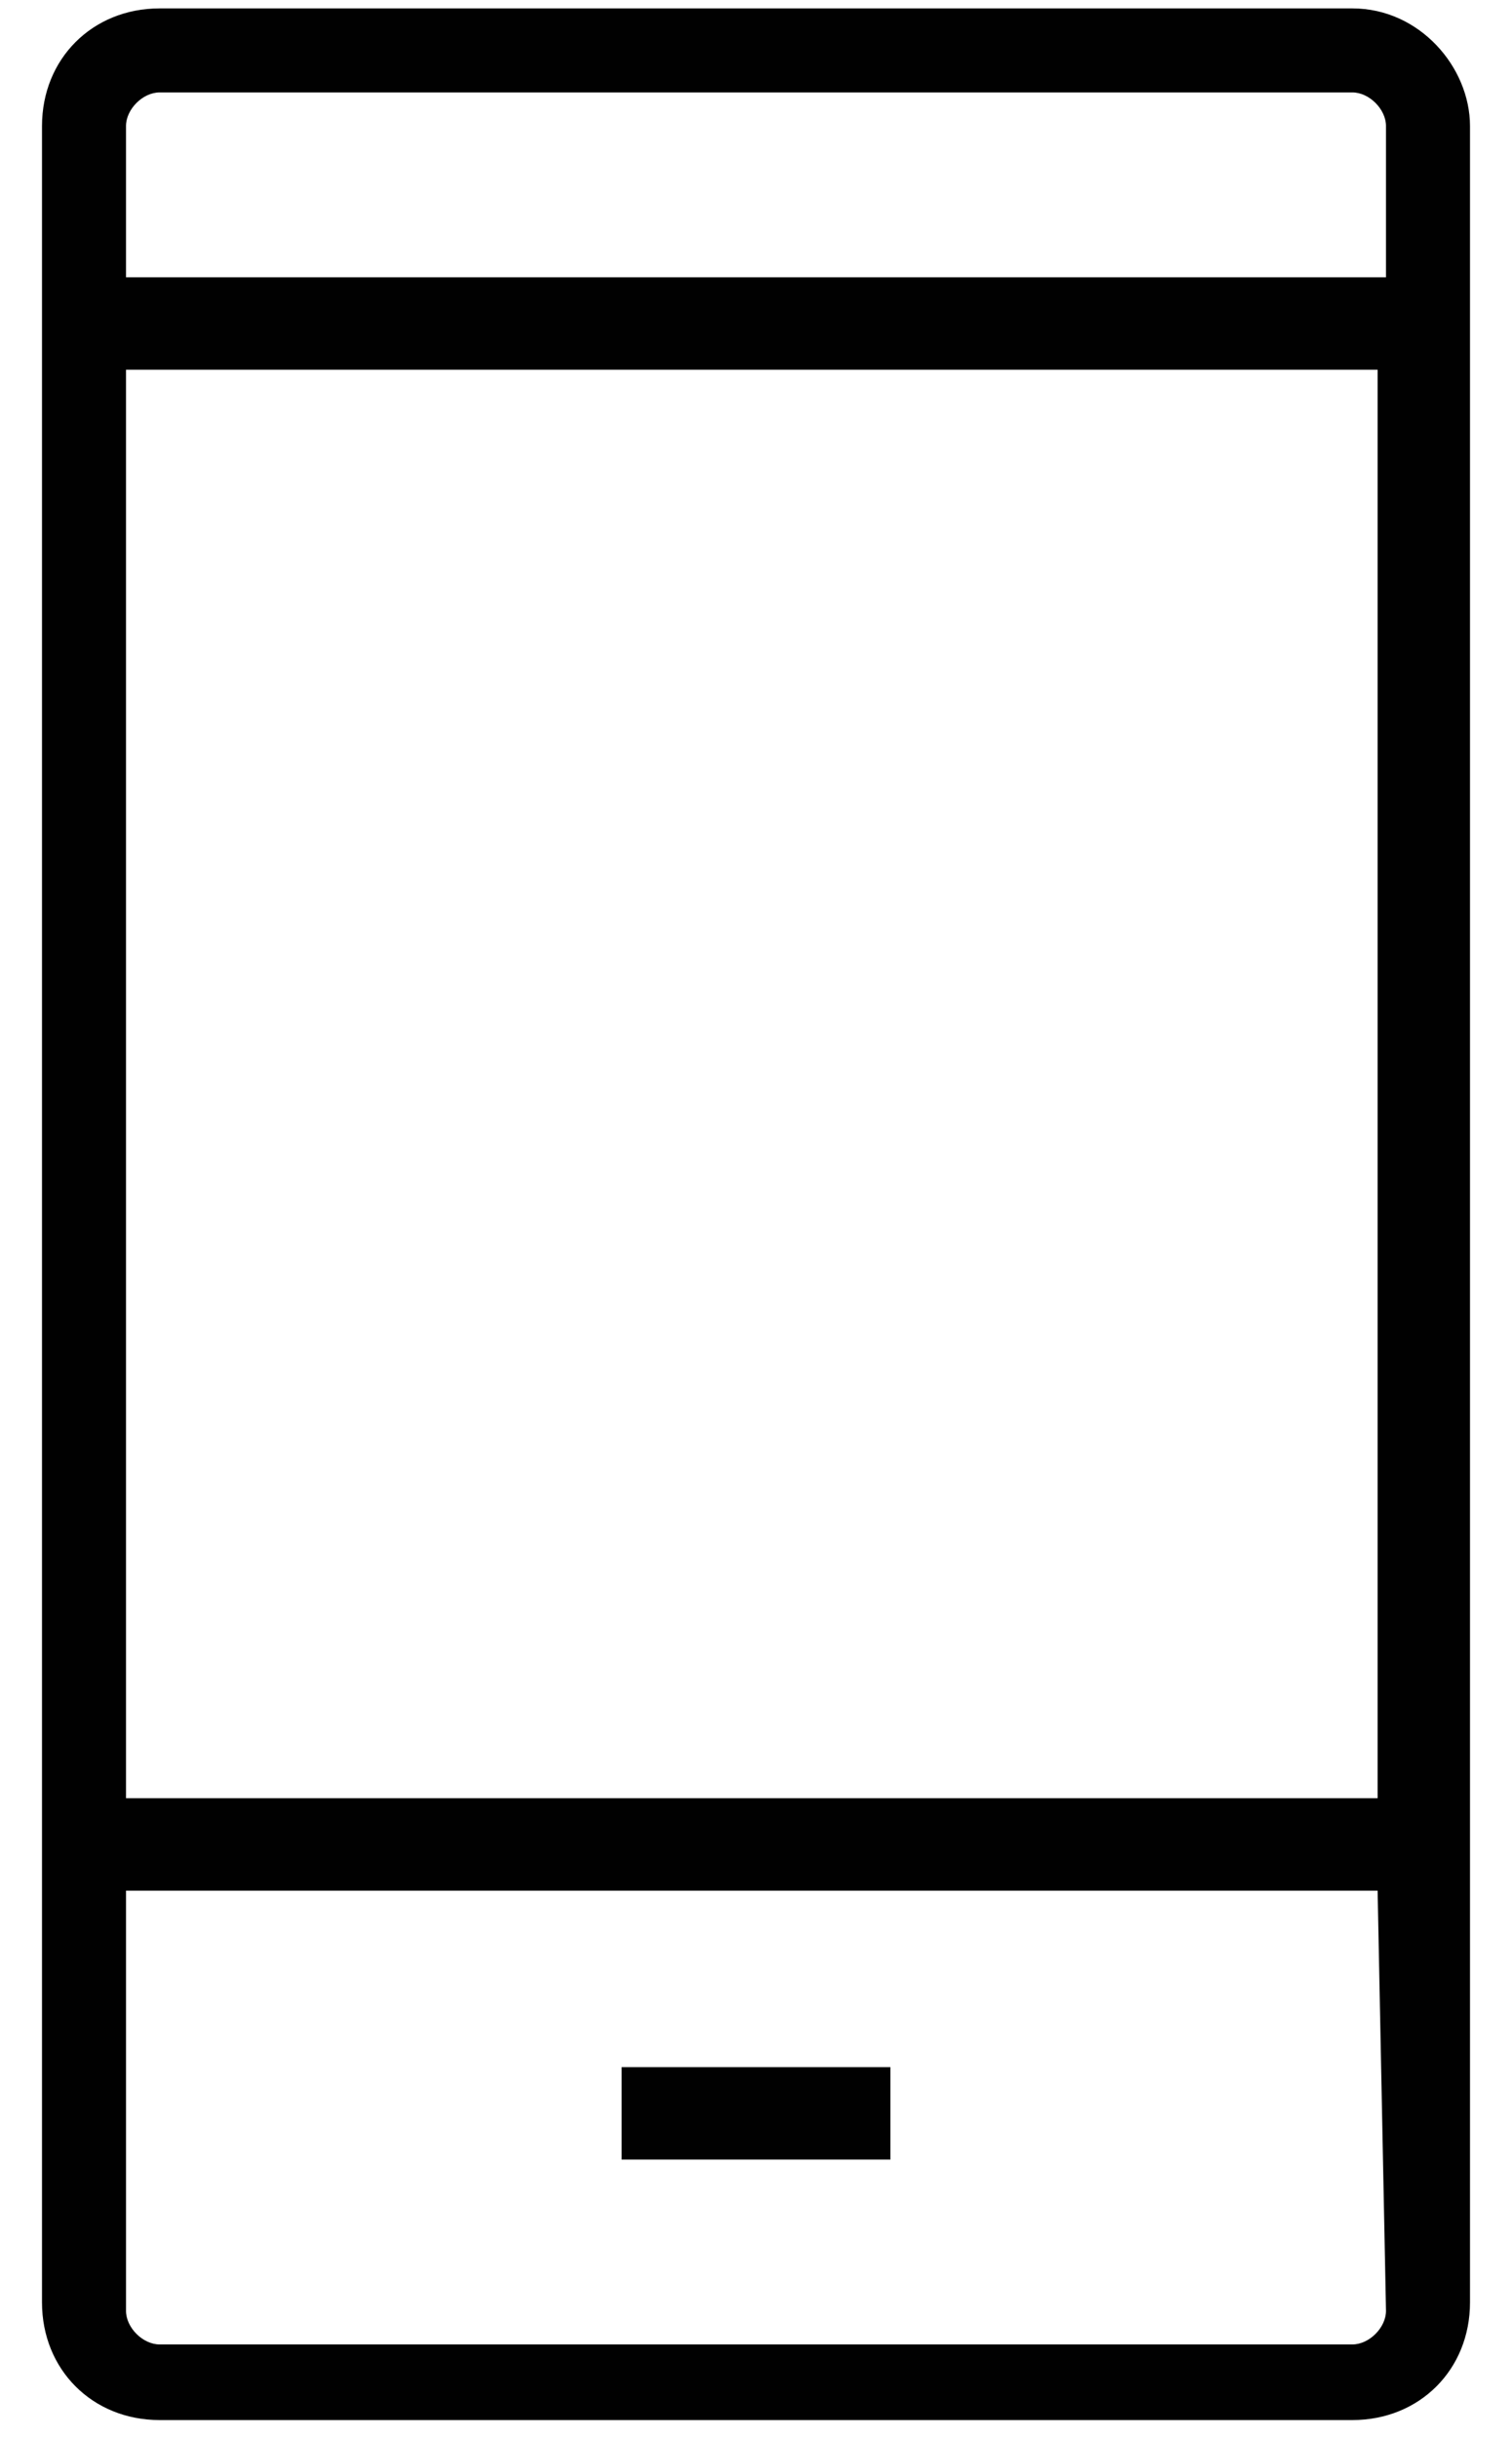 <?xml version="1.0" encoding="utf-8"?>
<!-- Generator: Adobe Illustrator 18.0.0, SVG Export Plug-In . SVG Version: 6.00 Build 0)  -->
<!DOCTYPE svg PUBLIC "-//W3C//DTD SVG 1.1//EN" "http://www.w3.org/Graphics/SVG/1.1/DTD/svg11.dtd">
<svg version="1.1" id="Layer_1" xmlns="http://www.w3.org/2000/svg" xmlns:xlink="http://www.w3.org/1999/xlink" x="0px" y="0px"
	 viewBox="0 0 18 29" enable-background="new 0 0 18 29" xml:space="preserve">
<path fill="#010101" d="M16.1,0.1H1.9c-0.8,0-1.4,0.6-1.4,1.4v25.9c0,0.8,0.6,1.4,1.4,1.4h14.2c0.8,0,1.4-0.6,1.4-1.4V1.5
	C17.5,0.8,16.9,0.1,16.1,0.1z M16.5,27.5c0,0.2-0.2,0.4-0.4,0.4H1.9c-0.2,0-0.4-0.2-0.4-0.4v-5h14.9L16.5,27.5L16.5,27.5z
	 M16.5,21.4H1.5v-17h14.9V21.4z M16.5,3.3H1.5V1.5c0-0.2,0.2-0.4,0.4-0.4h14.2c0.2,0,0.4,0.2,0.4,0.4L16.5,3.3L16.5,3.3z"/>
<path fill="#010101" d="M7.4,24.6h3.2v1.1H7.4V24.6z"/>
</svg>
